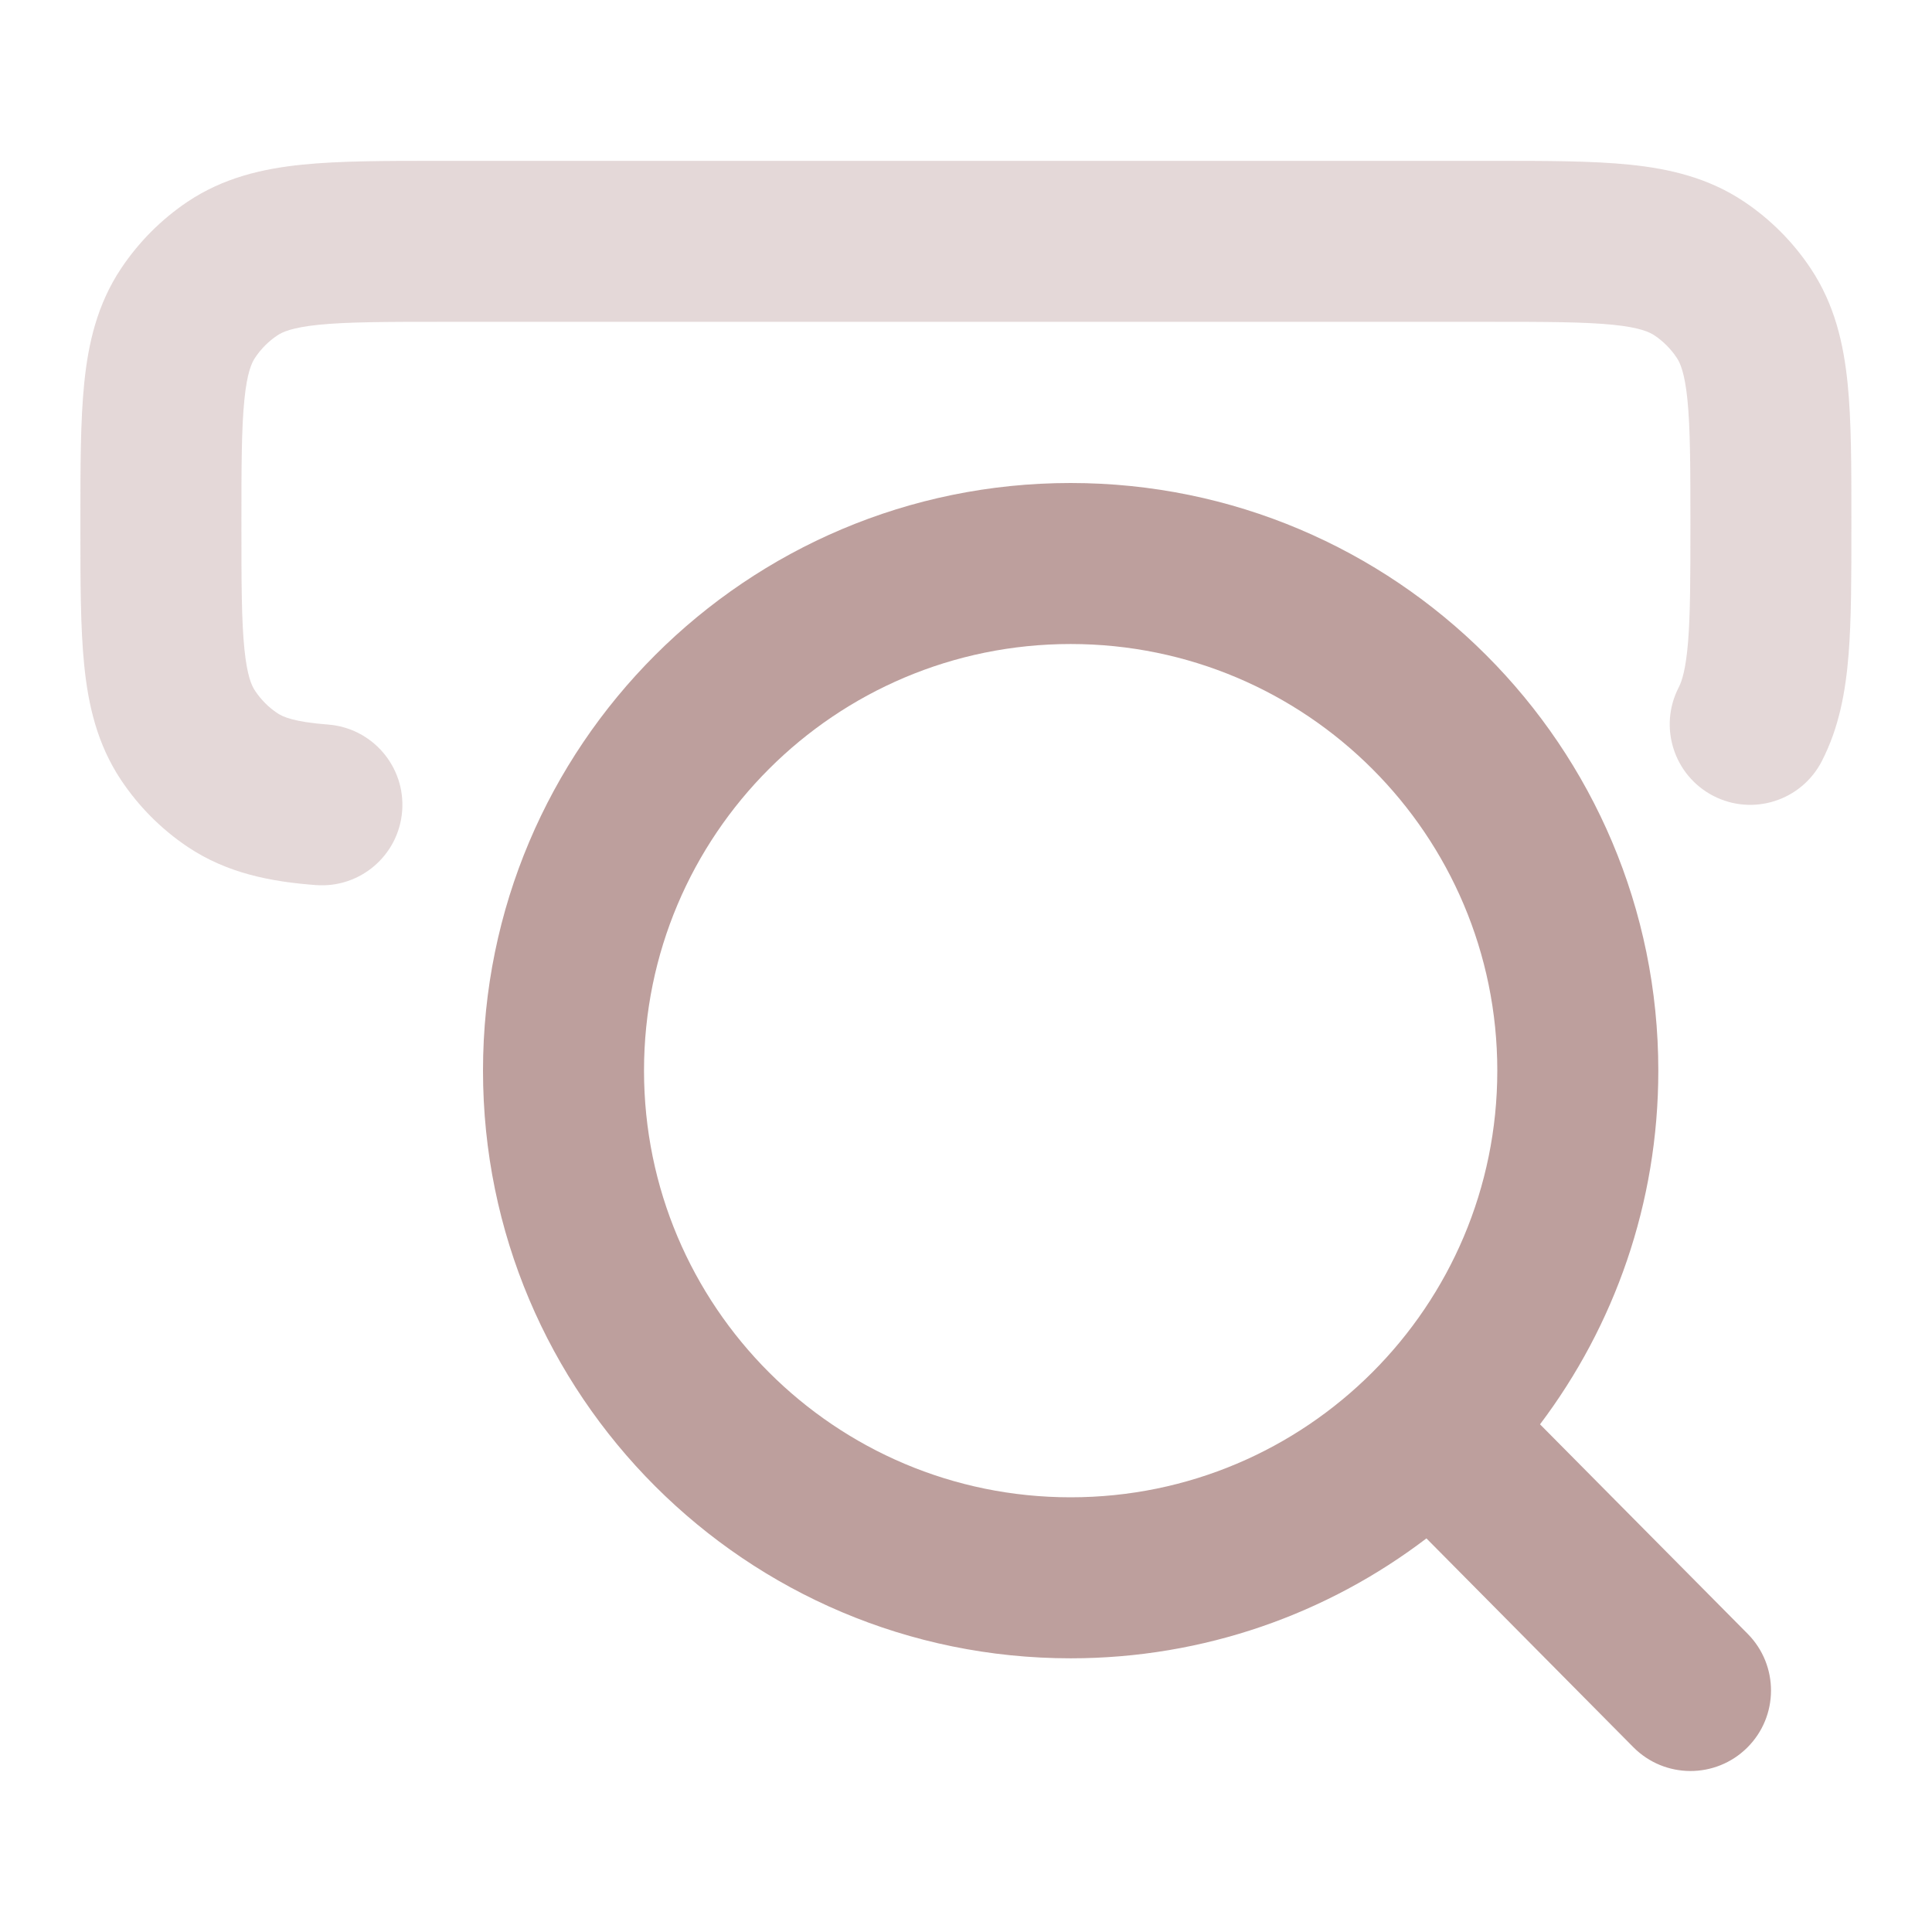 <svg width="44" height="44" viewBox="0 0 44 44" fill="none" xmlns="http://www.w3.org/2000/svg">
<path fill-rule="evenodd" clip-rule="evenodd" d="M11 24.383C11 16.992 16.992 11 24.383 11C31.775 11 37.767 16.992 37.767 24.383C37.767 27.407 36.764 30.197 35.073 32.438L39.802 37.209C40.515 37.929 40.51 39.089 39.791 39.802C39.071 40.515 37.911 40.51 37.198 39.791L32.486 35.036C30.237 36.749 27.429 37.767 24.383 37.767C16.992 37.767 11 31.775 11 24.383ZM24.383 14.667C19.017 14.667 14.667 19.017 14.667 24.383C14.667 29.75 19.017 34.1 24.383 34.1C29.75 34.1 34.1 29.75 34.1 24.383C34.1 19.017 29.75 14.667 24.383 14.667Z" fill="#BD9F9D"/>
<path opacity="0.4" fill-rule="evenodd" clip-rule="evenodd" d="M9.992 3.663C10.021 3.663 10.051 3.663 10.081 3.663H34.004C35.215 3.663 36.26 3.663 37.113 3.75C38.018 3.842 38.909 4.048 39.723 4.594C40.324 4.997 40.839 5.515 41.239 6.117C41.782 6.932 41.986 7.823 42.078 8.73C42.165 9.586 42.164 10.634 42.164 11.851V12.009C42.164 13.131 42.164 14.104 42.1 14.908C42.033 15.739 41.887 16.567 41.49 17.336C41.026 18.236 39.921 18.59 39.021 18.126C38.121 17.662 37.767 16.556 38.231 15.656C38.305 15.513 38.394 15.243 38.445 14.614C38.496 13.975 38.498 13.149 38.498 11.94C38.498 10.609 38.495 9.748 38.43 9.1C38.367 8.481 38.262 8.261 38.187 8.148C38.052 7.946 37.88 7.773 37.68 7.639C37.569 7.565 37.354 7.46 36.74 7.397C36.096 7.332 35.24 7.329 33.914 7.329H10.081C8.755 7.329 7.9 7.332 7.255 7.397C6.642 7.46 6.426 7.565 6.316 7.639C6.115 7.773 5.943 7.946 5.809 8.148C5.733 8.261 5.628 8.481 5.566 9.1C5.5 9.748 5.498 10.609 5.498 11.94C5.498 13.271 5.5 14.132 5.566 14.78C5.628 15.399 5.733 15.618 5.809 15.732C5.943 15.934 6.115 16.107 6.316 16.241C6.44 16.324 6.69 16.442 7.47 16.501C8.479 16.578 9.236 17.459 9.159 18.468C9.083 19.478 8.202 20.234 7.192 20.157C6.178 20.081 5.176 19.892 4.272 19.286C3.672 18.883 3.157 18.365 2.756 17.763C2.213 16.948 2.009 16.056 1.918 15.15C1.831 14.294 1.831 13.246 1.831 12.029C1.831 11.999 1.831 11.97 1.831 11.94C1.831 11.91 1.831 11.881 1.831 11.851C1.831 10.634 1.831 9.586 1.918 8.73C2.009 7.823 2.213 6.932 2.756 6.117C3.157 5.515 3.672 4.997 4.272 4.594C5.087 4.048 5.977 3.842 6.882 3.75C7.736 3.663 8.781 3.663 9.992 3.663Z" fill="#BD9F9D"/>
</svg>
